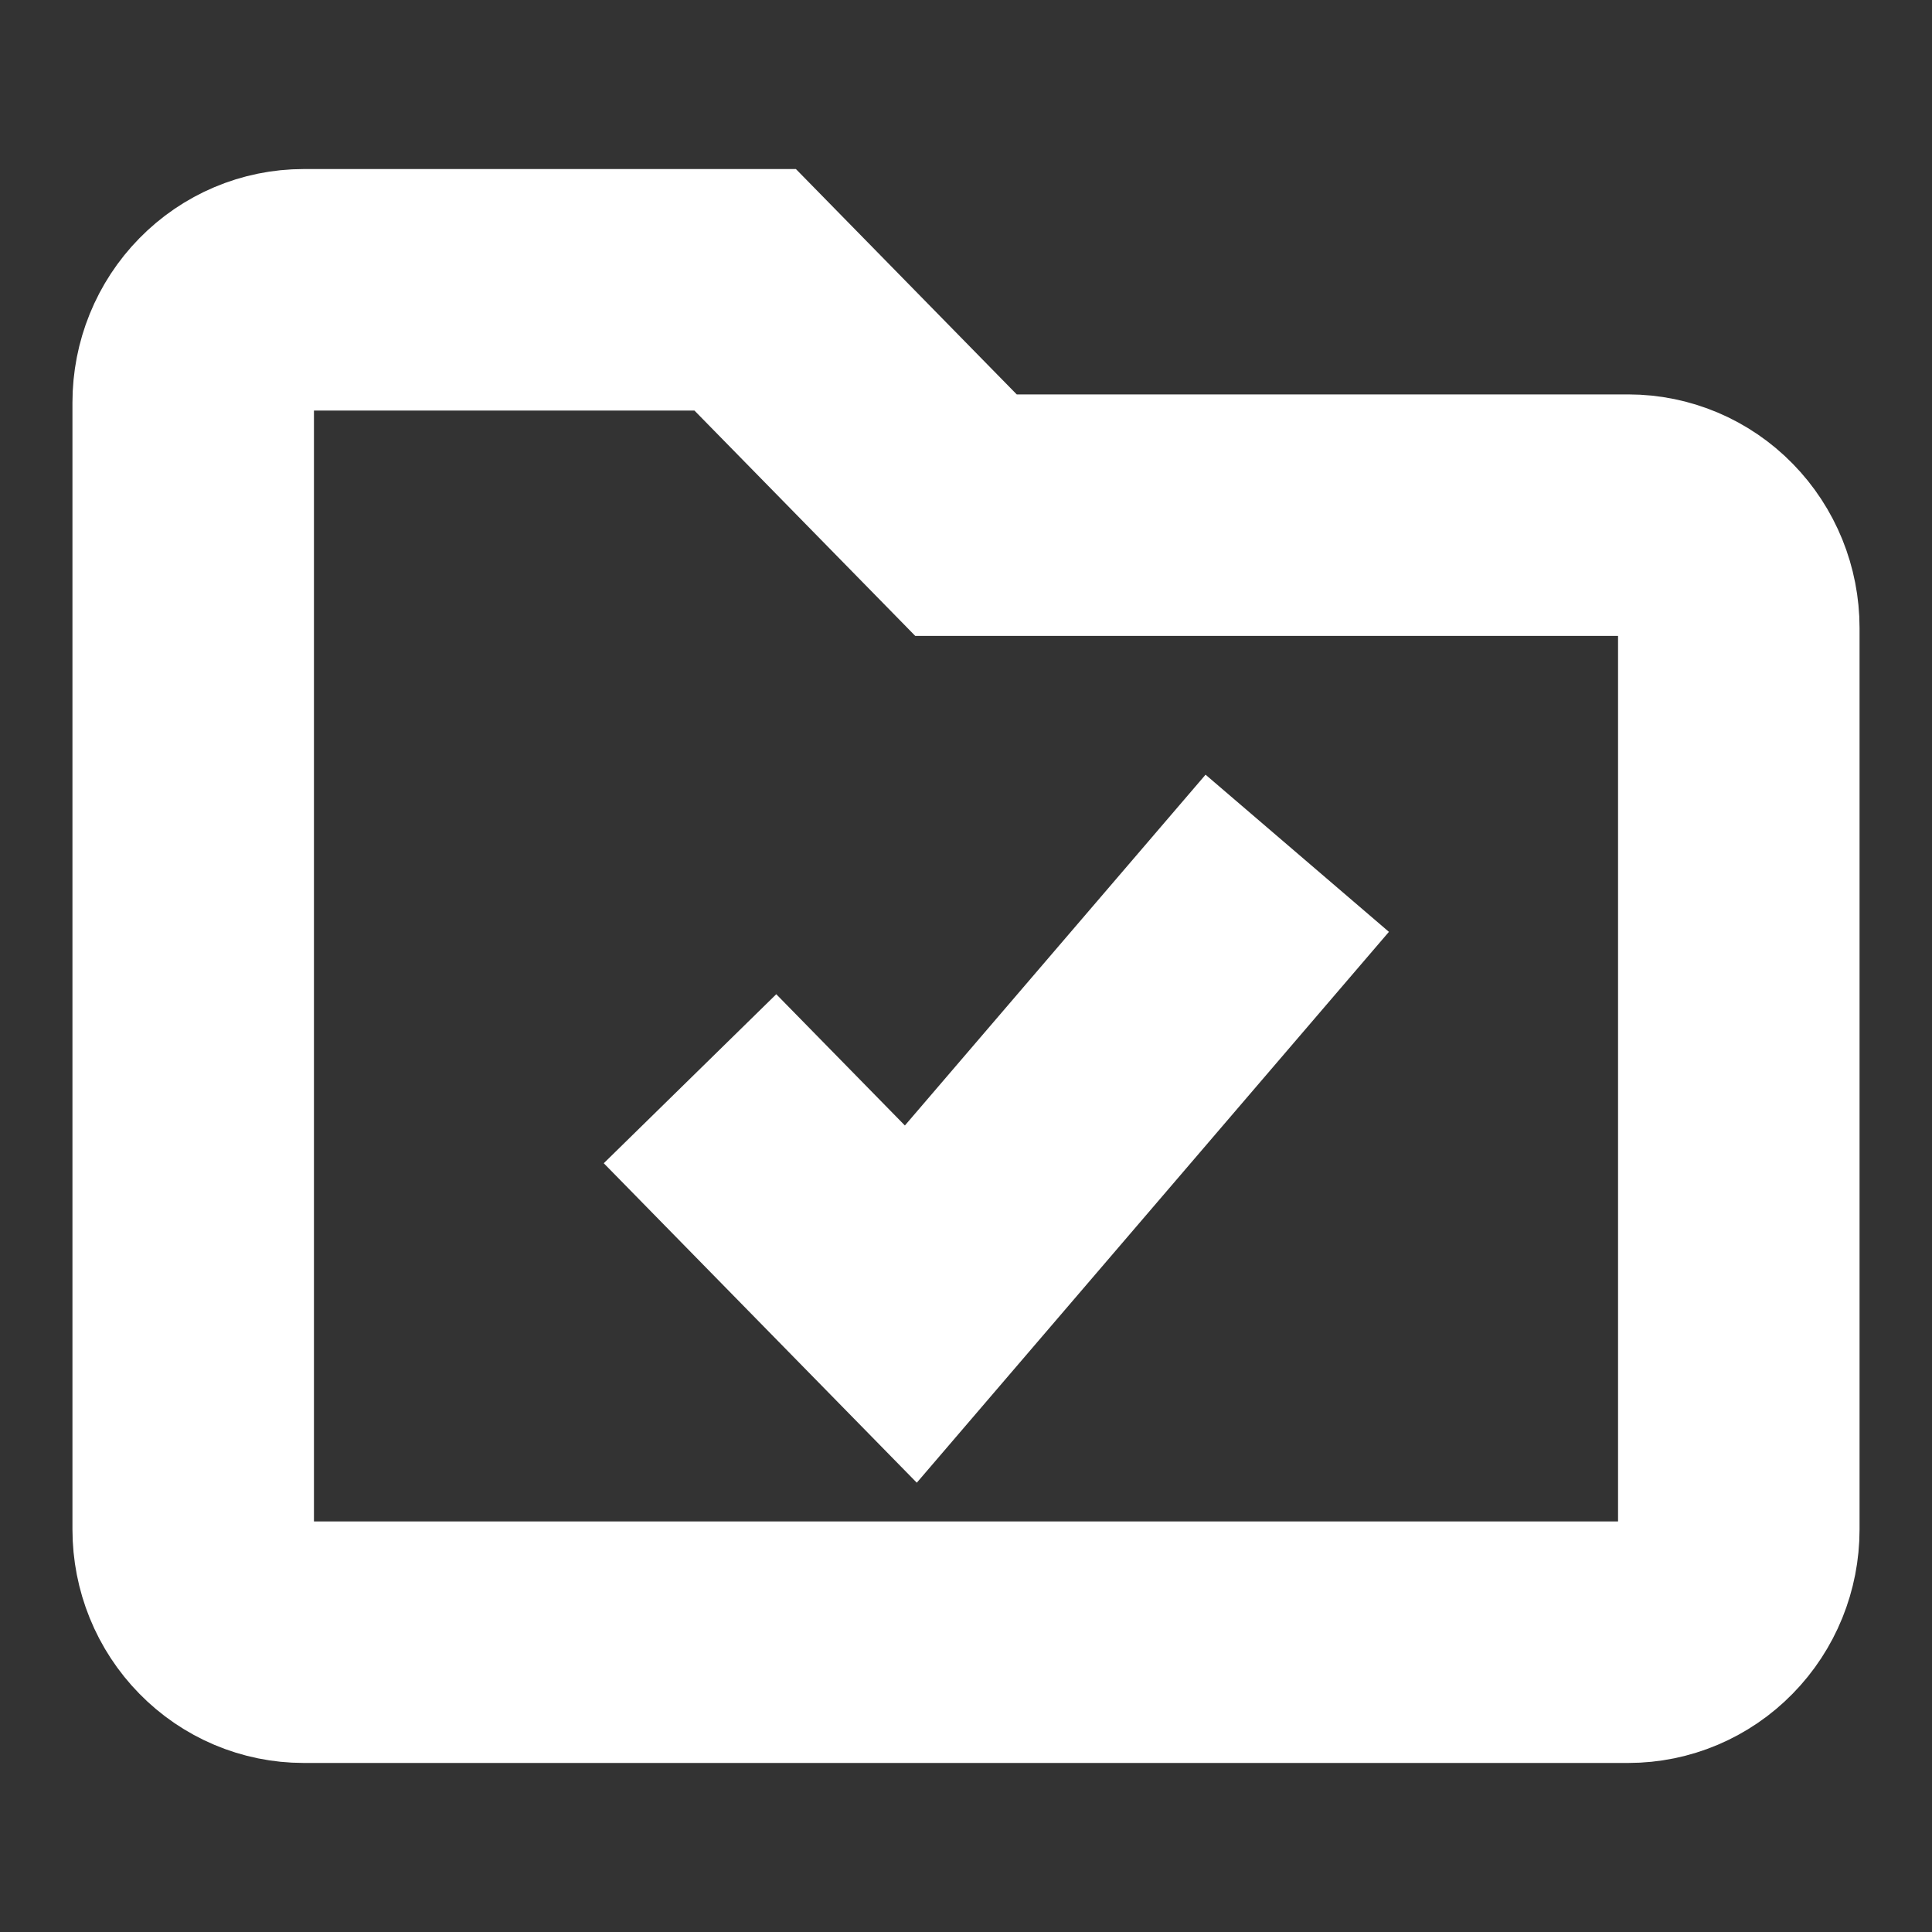 <?xml version="1.0" encoding="UTF-8"?> <svg xmlns="http://www.w3.org/2000/svg" width="20" height="20" viewBox="0 0 20 20" fill="none"><rect x="0" y="0" width="20" height="20" fill="#333333" stroke="none"/><path d="M7.143 11.167L9.429 13.5L13.429 8.833M2 4.167V15.833C2 16.143 2.12 16.439 2.335 16.658C2.549 16.877 2.84 17 3.143 17H16.857C17.16 17 17.451 16.877 17.665 16.658C17.88 16.439 18 16.143 18 15.833V6.5C18 6.191 17.88 5.894 17.665 5.675C17.451 5.456 17.16 5.333 16.857 5.333H10L7.714 3H3.143C2.84 3 2.549 3.123 2.335 3.342C2.12 3.561 2 3.857 2 4.167Z" stroke="white" stroke-width="2.5"></path></svg> 